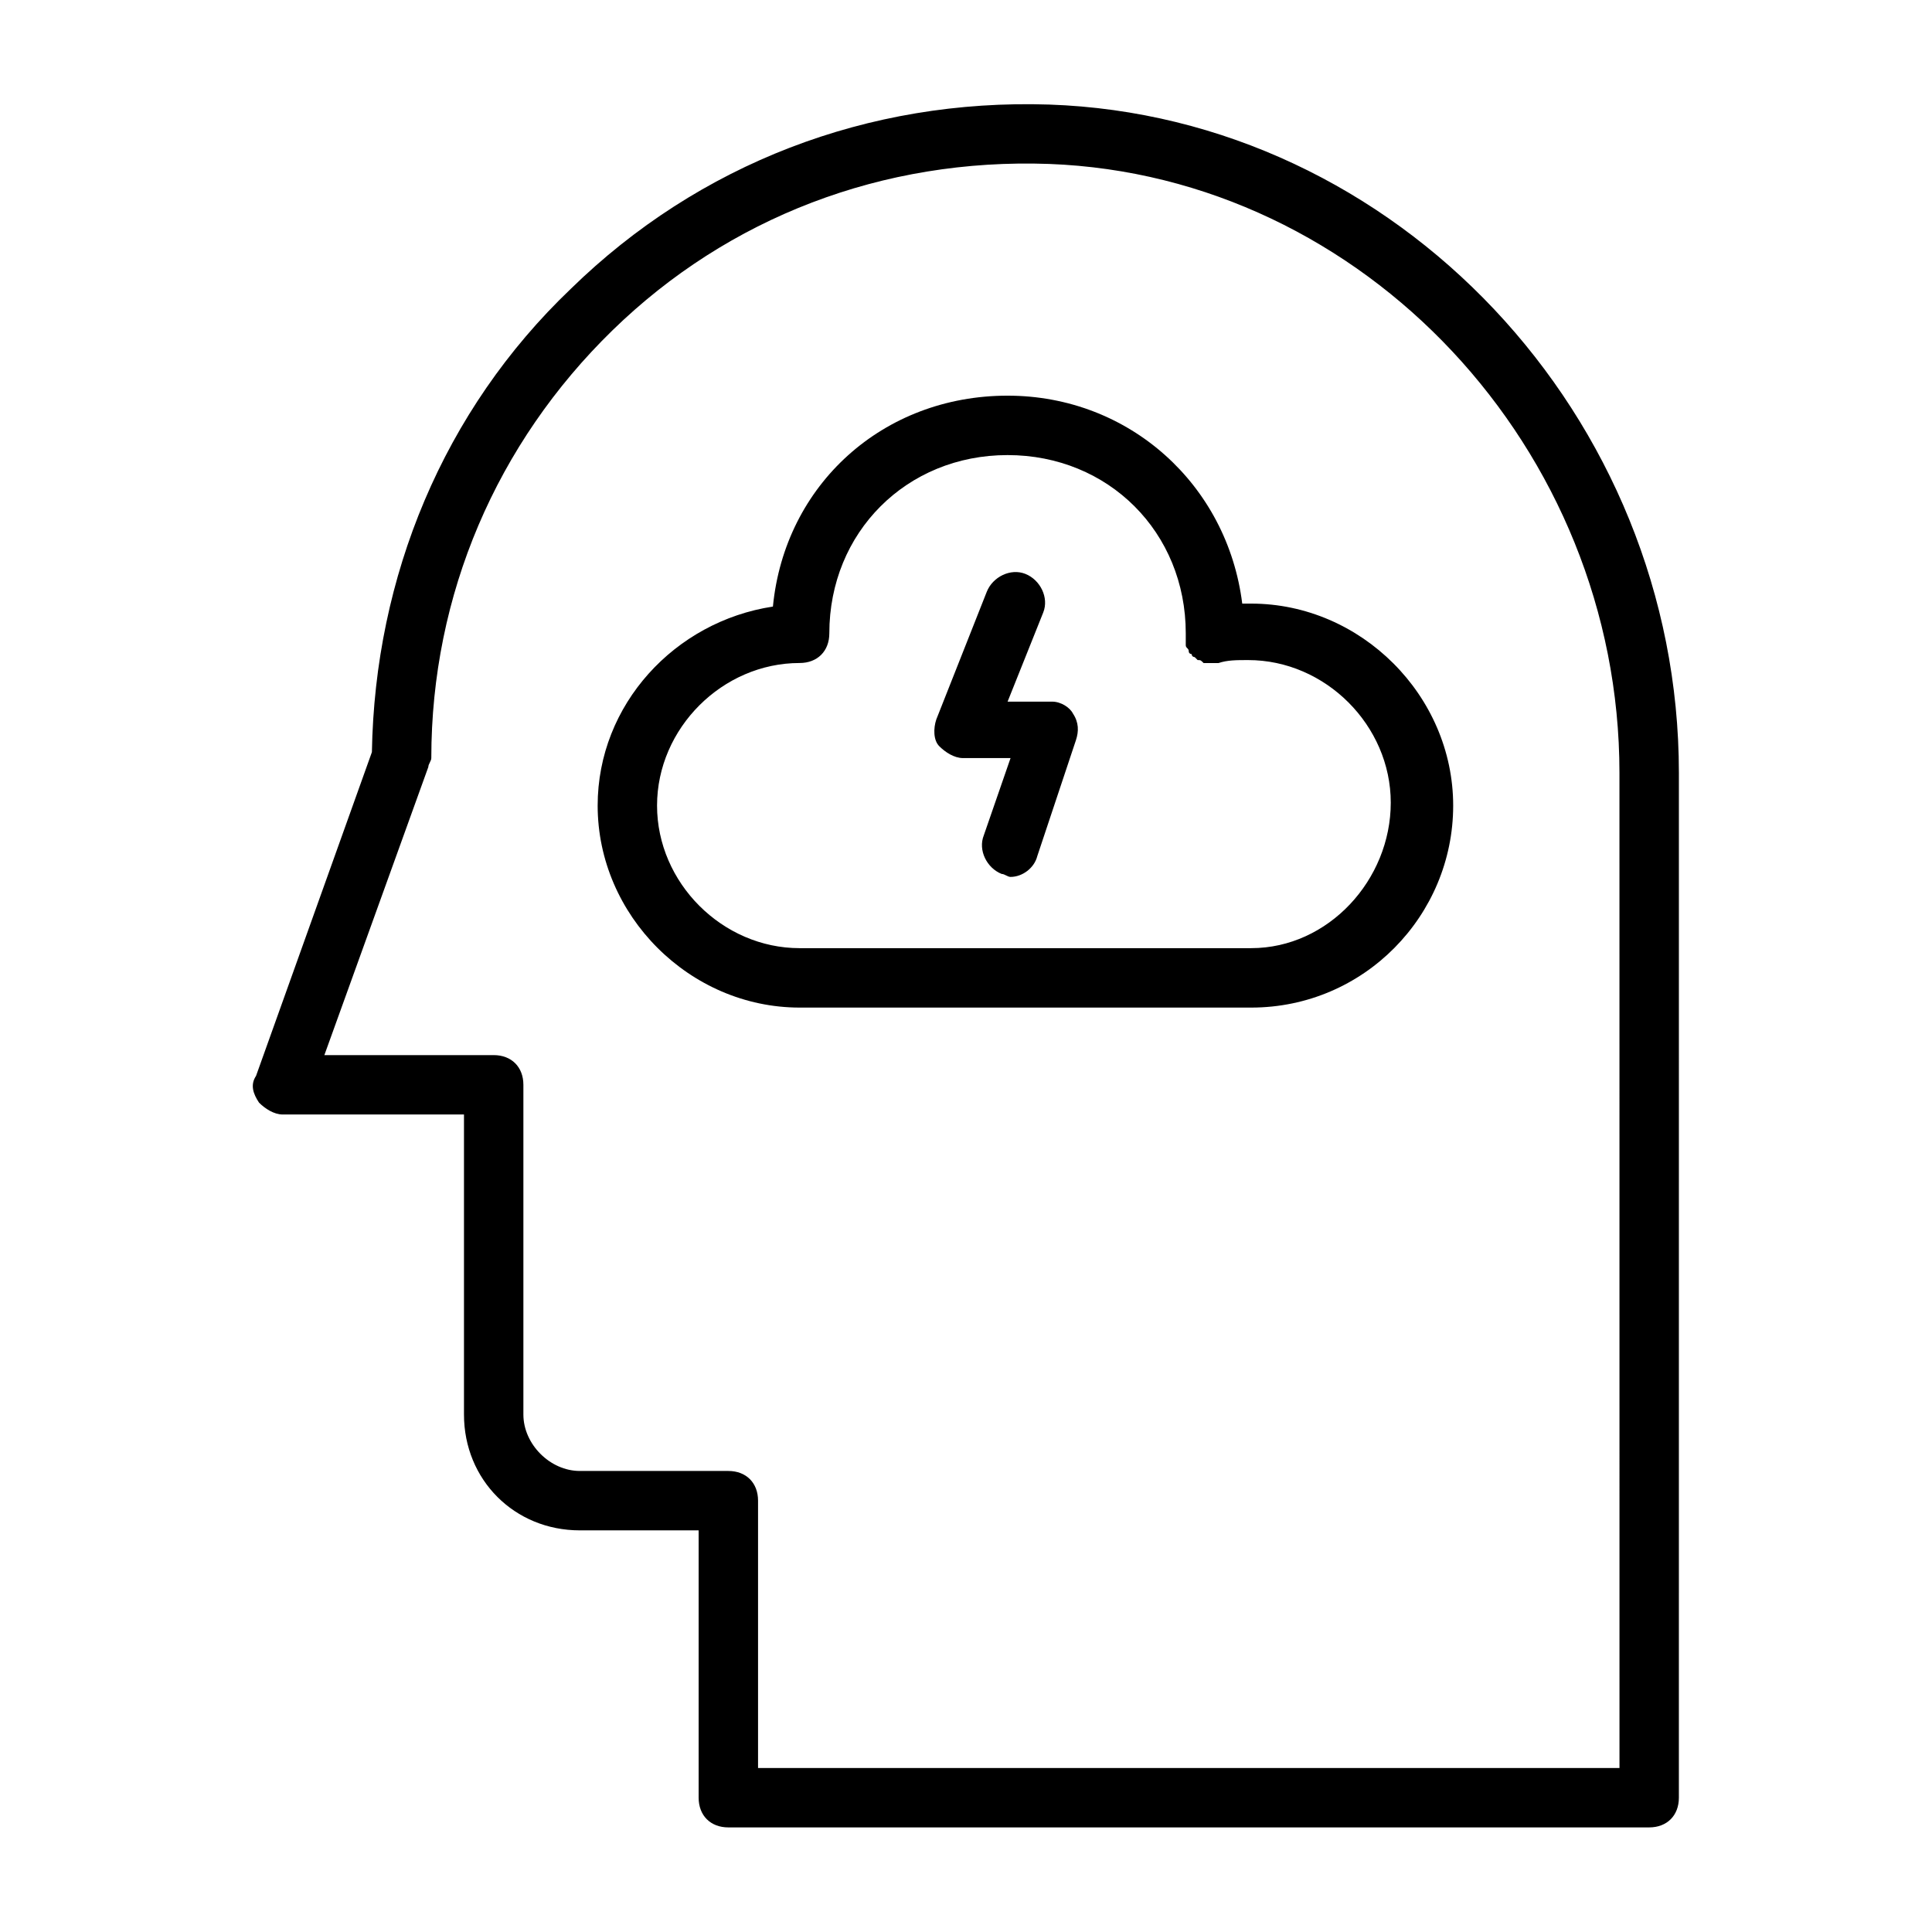 <?xml version="1.0" encoding="UTF-8"?>
<!-- Uploaded to: SVG Repo, www.svgrepo.com, Generator: SVG Repo Mixer Tools -->
<svg fill="#000000" width="800px" height="800px" version="1.1" viewBox="144 144 512 512" xmlns="http://www.w3.org/2000/svg">
 <g>
  <path d="m422.04 171.71c-48.02-1.574-92.891 15.742-126.74 48.805-33.852 32.273-51.957 76.359-52.742 122.8l-30.703 85.805c-1.574 2.363-0.785 4.723 0.789 7.086 1.574 1.574 3.938 3.148 6.297 3.148h48.02v79.508c0 17.32 13.383 30.699 30.699 30.699h31.488v70.848c0 4.723 3.148 7.871 7.871 7.871h244.03c4.723 0 7.871-3.148 7.871-7.871l0.004-271.58c0-94.465-74.781-173.97-166.89-177.12zm151.14 440.83h-228.29v-70.848c0-4.723-3.148-7.871-7.871-7.871h-39.359c-7.871 0-14.957-7.086-14.957-14.957v-87.379c0-4.723-3.148-7.871-7.871-7.871h-44.871l27.551-76.359c0-0.789 0.789-1.574 0.789-2.363 0-43.297 17.32-83.445 48.02-113.36 30.699-29.914 71.633-45.66 115.71-44.086 83.445 3.148 151.14 75.57 151.14 161.38z"/>
  <path d="m422.83 329.94h-11.809l9.445-23.617c1.574-3.938-0.789-8.66-4.723-10.234-3.938-1.574-8.66 0.789-10.234 4.723l-13.383 33.852c-0.789 2.363-0.789 5.512 0.789 7.086 1.574 1.574 3.938 3.148 6.297 3.148h12.594l-7.086 20.469c-1.574 3.938 0.789 8.66 4.723 10.234 0.789 0 1.574 0.789 2.363 0.789 3.148 0 6.297-2.363 7.086-5.512l10.234-30.699c0.789-2.363 0.789-4.723-0.789-7.086-0.785-1.578-3.148-3.152-5.508-3.152z"/>
  <path d="m475.57 303.96h-2.363c-3.938-31.488-29.914-55.105-62.188-55.105-33.062 0-59.039 23.617-62.188 55.891-25.977 3.938-46.445 25.977-46.445 52.742 0 29.125 24.402 53.531 53.531 53.531h119.66c29.914 0 53.531-24.402 53.531-53.531-0.004-29.125-24.41-53.527-53.535-53.527zm0 91.312h-119.66c-20.469 0-37.785-17.32-37.785-37.785 0-20.469 17.32-37.785 37.785-37.785 4.723 0 7.871-3.148 7.871-7.871 0-26.766 20.469-47.23 47.23-47.23 26.766 0 47.23 20.469 47.23 47.23v0.789 0.789 0.789 0.789c0 0.789 0.789 0.789 0.789 1.574 0 0.789 0.789 0.789 0.789 0.789 0 0.789 0.789 0.789 0.789 0.789l0.789 0.789c0.789 0 0.789 0 1.574 0.789h1.574 0.789 0.789 0.789c2.363-0.789 4.723-0.789 7.871-0.789 20.469 0 37.785 17.32 37.785 37.785-0.004 20.453-16.535 38.559-37.004 38.559z"/>
 </g>
</svg>